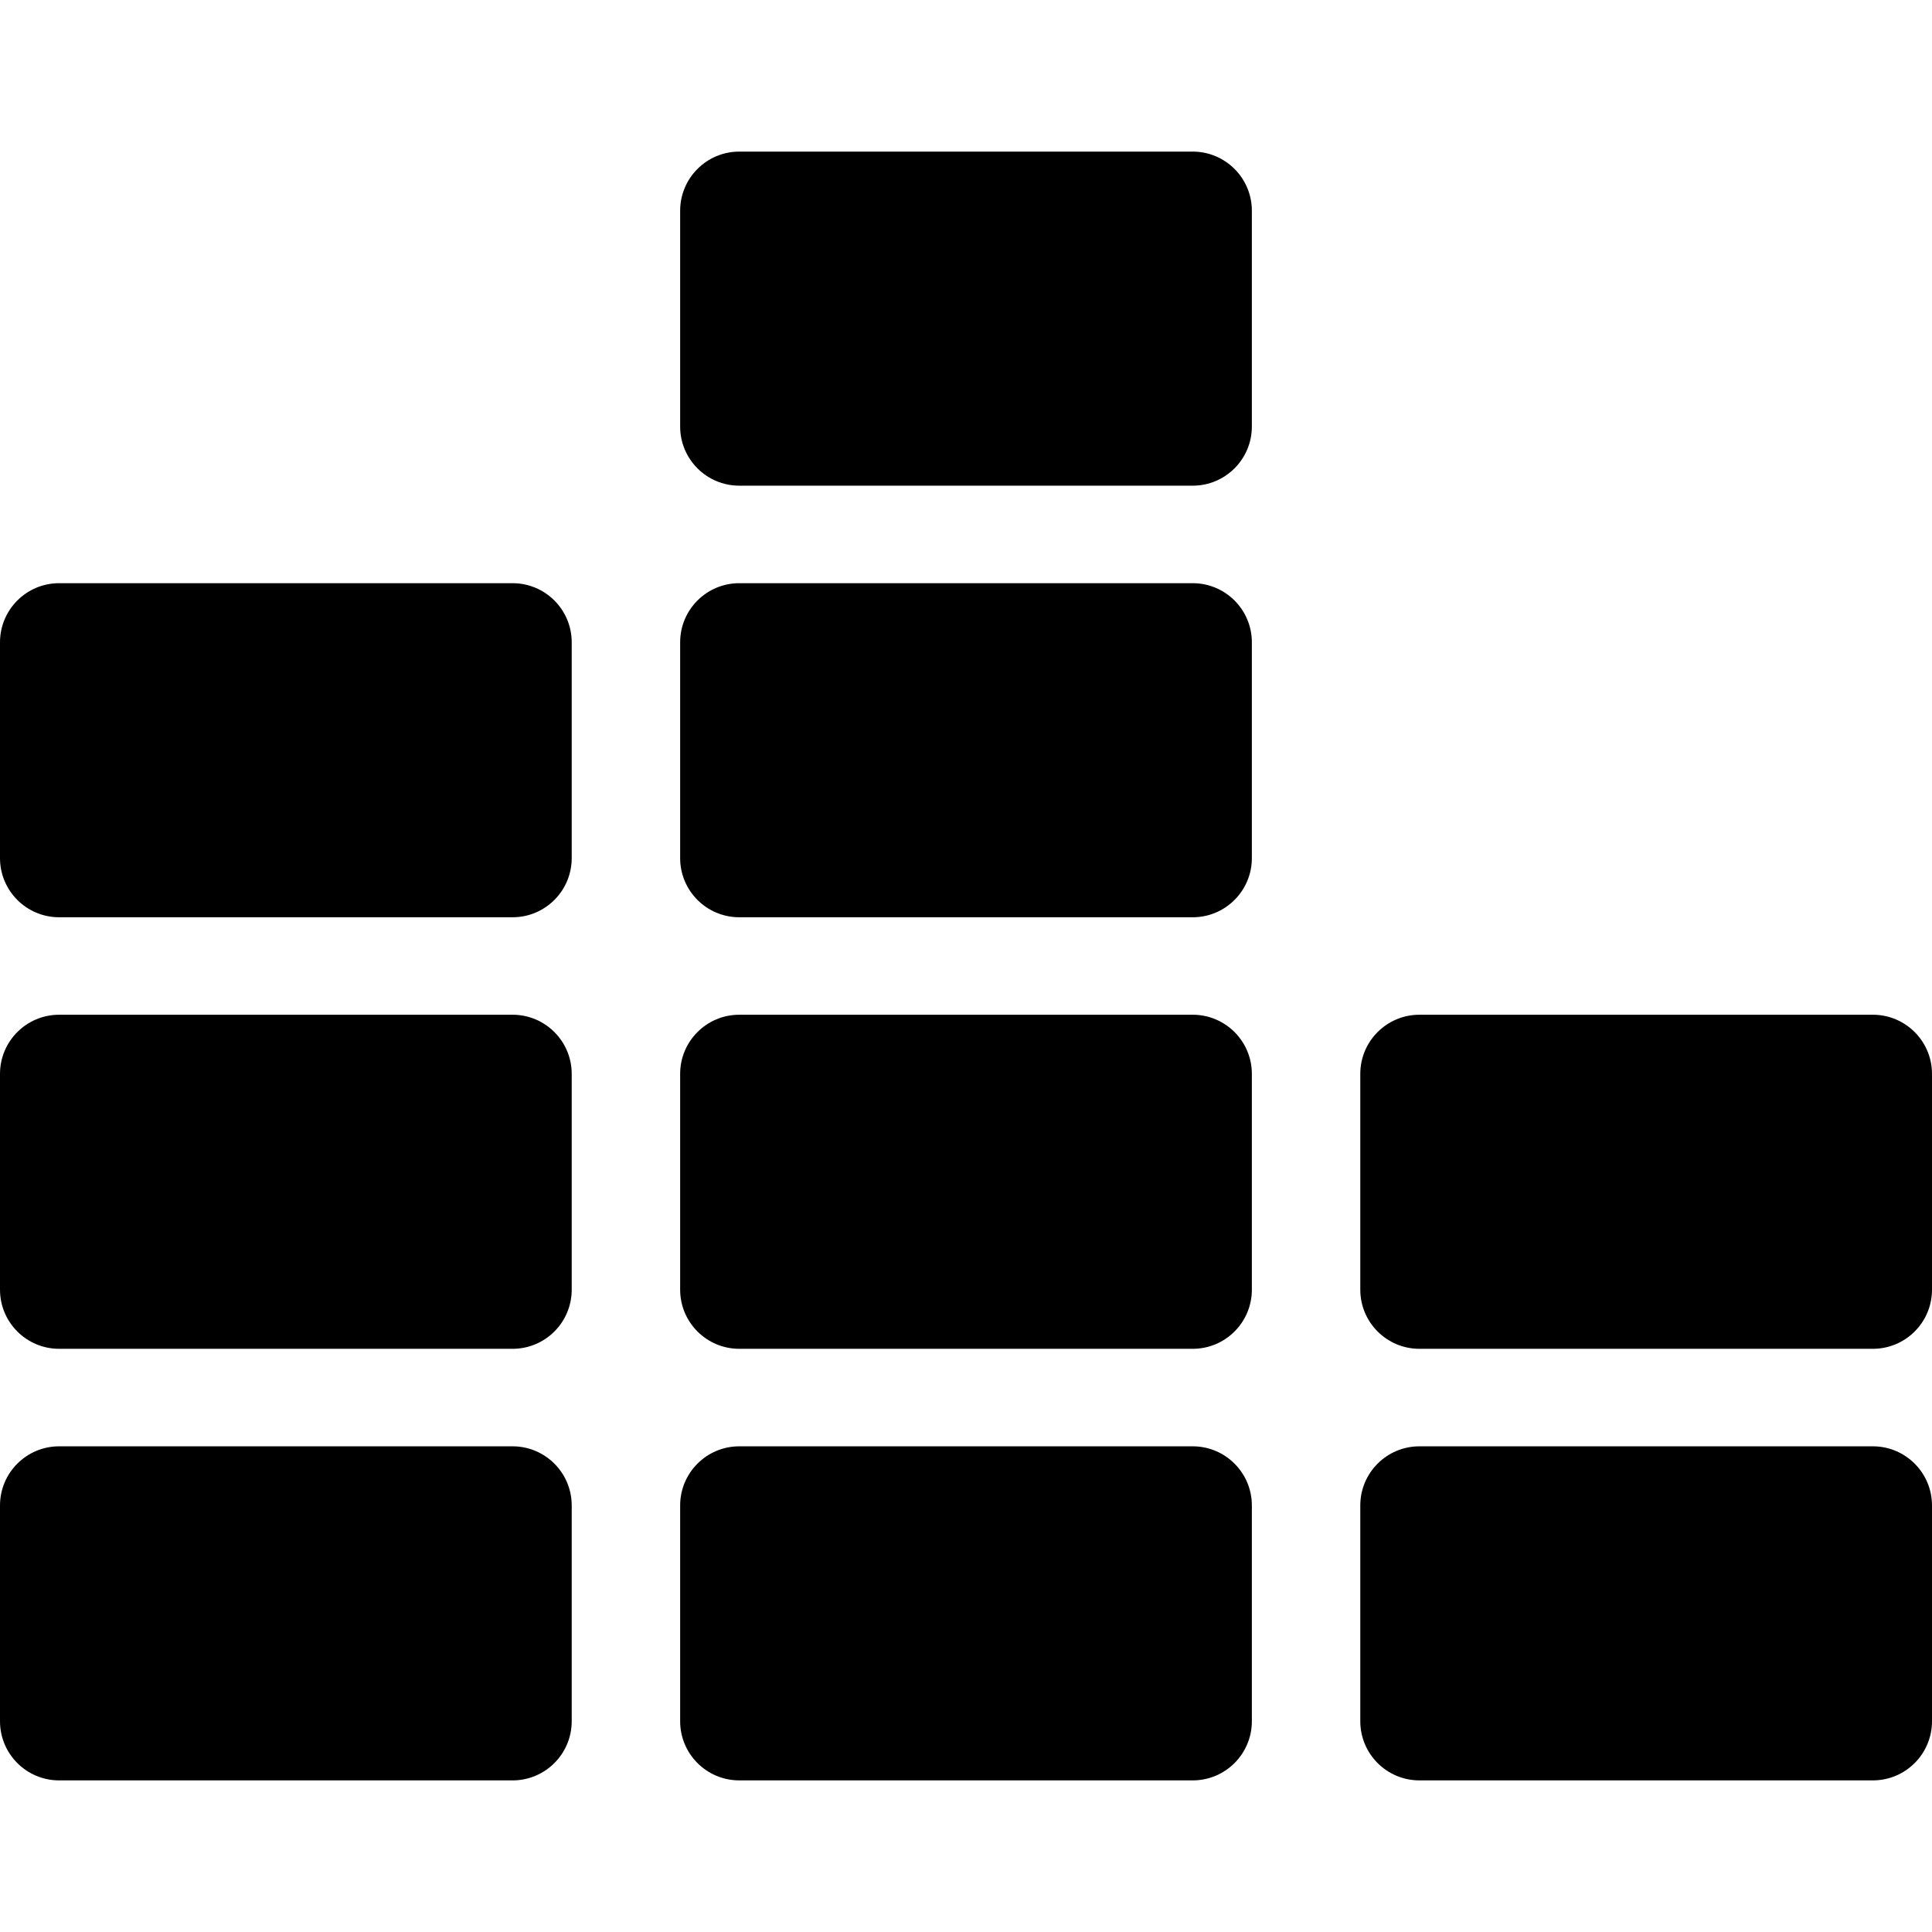 <?xml version="1.0" encoding="iso-8859-1"?>
<!-- Generator: Adobe Illustrator 19.0.0, SVG Export Plug-In . SVG Version: 6.00 Build 0)  -->
<svg version="1.1" id="Layer_1" xmlns="http://www.w3.org/2000/svg" xmlns:xlink="http://www.w3.org/1999/xlink" x="0px" y="0px"
	 viewBox="0 0 512 512" style="enable-background:new 0 0 512 512;" xml:space="preserve">
<g>
	<g>
		<path d="M135.837,383.289H15.673C7.022,383.289,0,390.311,0,398.963v57.187c0,8.652,7.022,15.673,15.673,15.673h120.163
			c8.652,0,15.673-7.022,15.673-15.673v-57.187C151.51,390.311,144.489,383.289,135.837,383.289z"/>
	</g>
</g>
<g>
	<g>
		<path d="M135.837,268.915H15.673C7.022,268.915,0,275.937,0,284.588v57.187c0,8.662,7.022,15.673,15.673,15.673h120.163
			c8.652,0,15.673-7.011,15.673-15.673v-57.187C151.51,275.937,144.489,268.915,135.837,268.915z"/>
	</g>
</g>
<g>
	<g>
		<path d="M135.837,154.551H15.673C7.022,154.551,0,161.562,0,170.224v57.187c0,8.652,7.022,15.673,15.673,15.673h120.163
			c8.652,0,15.673-7.022,15.673-15.673v-57.187C151.51,161.562,144.489,154.551,135.837,154.551z"/>
	</g>
</g>
<g>
	<g>
		<path d="M316.082,383.289H195.918c-8.652,0-15.673,7.022-15.673,15.673v57.187c0,8.652,7.022,15.673,15.673,15.673h120.163
			c8.652,0,15.674-7.022,15.674-15.673v-57.187C331.755,390.311,324.733,383.289,316.082,383.289z"/>
	</g>
</g>
<g>
	<g>
		<path d="M316.082,268.915H195.918c-8.652,0-15.673,7.022-15.673,15.673v57.187c0,8.662,7.022,15.673,15.673,15.673h120.163
			c8.652,0,15.674-7.011,15.674-15.673v-57.187C331.755,275.937,324.733,268.915,316.082,268.915z"/>
	</g>
</g>
<g>
	<g>
		<path d="M316.082,154.551H195.918c-8.652,0-15.673,7.011-15.673,15.674v57.187c0,8.652,7.022,15.673,15.673,15.673h120.163
			c8.652,0,15.674-7.022,15.674-15.673v-57.187C331.755,161.562,324.733,154.551,316.082,154.551z"/>
	</g>
</g>
<g>
	<g>
		<path d="M316.082,40.176H195.918c-8.652,0-15.673,7.022-15.673,15.673v57.187c0,8.652,7.022,15.673,15.673,15.673h120.163
			c8.652,0,15.674-7.022,15.674-15.673V55.85C331.755,47.198,324.733,40.176,316.082,40.176z"/>
	</g>
</g>
<g>
	<g>
		<path d="M496.327,383.289H376.163c-8.652,0-15.673,7.022-15.673,15.673v57.187c0,8.652,7.022,15.673,15.673,15.673h120.163
			c8.652,0,15.673-7.022,15.673-15.673v-57.187C512,390.311,504.978,383.289,496.327,383.289z"/>
	</g>
</g>
<g>
	<g>
		<path d="M496.327,268.915H376.163c-8.652,0-15.673,7.022-15.673,15.673v57.187c0,8.662,7.022,15.673,15.673,15.673h120.163
			c8.652,0,15.673-7.011,15.673-15.673v-57.187C512,275.937,504.978,268.915,496.327,268.915z"/>
	</g>
</g>
<g>
</g>
<g>
</g>
<g>
</g>
<g>
</g>
<g>
</g>
<g>
</g>
<g>
</g>
<g>
</g>
<g>
</g>
<g>
</g>
<g>
</g>
<g>
</g>
<g>
</g>
<g>
</g>
<g>
</g>
</svg>
